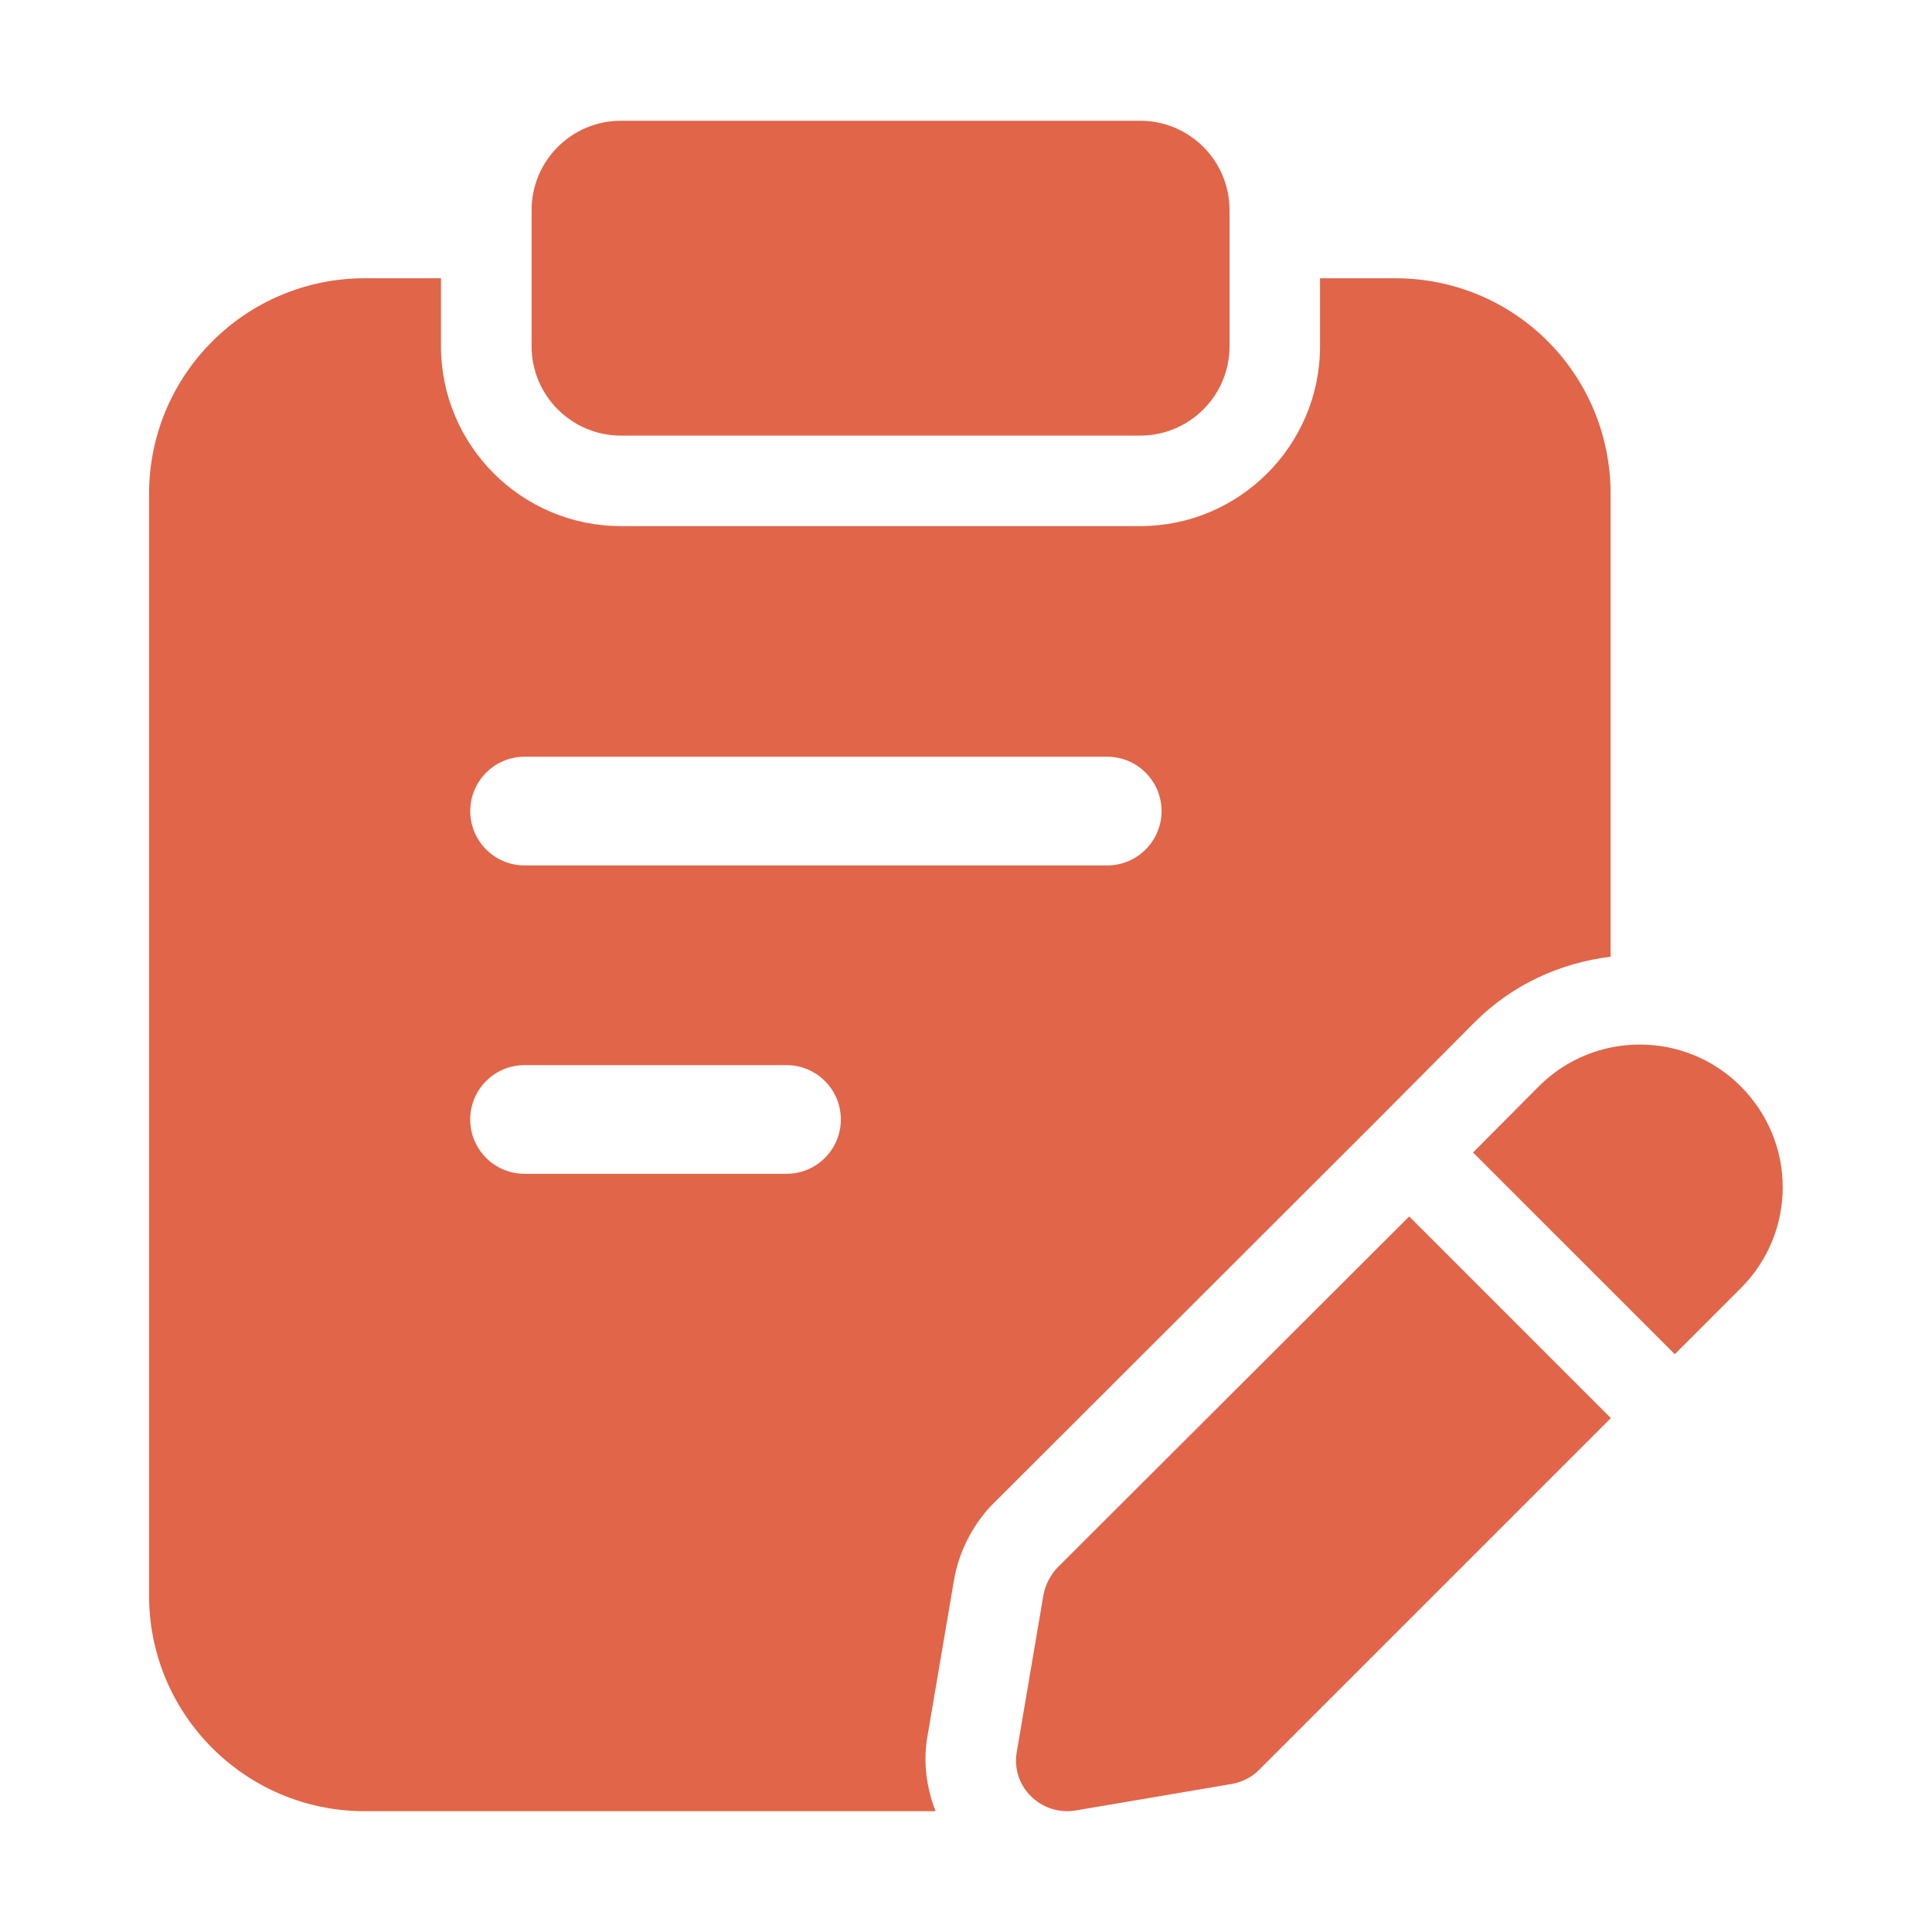 <svg width="32" height="32" viewBox="0 0 32 32" fill="none" xmlns="http://www.w3.org/2000/svg">
<path d="M18.885 7.215H10.285C9.468 7.215 8.805 6.552 8.805 5.735V3.48C8.805 2.663 9.468 2 10.285 2H18.885C19.702 2 20.365 2.663 20.365 3.48V5.735C20.365 6.553 19.702 7.215 18.885 7.215Z" fill="#E16549"/>
<path d="M28.83 17.991C27.91 17.071 26.41 17.071 25.49 17.991L24.398 19.089L27.74 22.43L28.83 21.34C29.76 20.411 29.76 18.921 28.83 17.991Z" fill="#E16549"/>
<path d="M23.341 20.148L17.511 25.968C17.391 26.098 17.311 26.258 17.281 26.428L16.841 29.018C16.741 29.588 17.241 30.078 17.811 29.988L20.401 29.548C20.571 29.518 20.731 29.438 20.851 29.318L26.681 23.488L23.341 20.148Z" fill="#E16549"/>
<path d="M23.109 4.609H21.864V5.734C21.864 7.377 20.527 8.714 18.884 8.714H10.284C8.64 8.714 7.304 7.377 7.304 5.734V4.609H6.039C4.069 4.609 2.469 6.209 2.469 8.179V26.429C2.469 28.399 4.069 29.999 6.039 29.999H15.496C15.344 29.608 15.287 29.184 15.361 28.761L15.8 26.178C15.878 25.72 16.088 25.297 16.404 24.952L22.769 18.596L24.424 16.932C25.039 16.316 25.828 15.951 26.677 15.846V8.189C26.679 6.199 25.089 4.609 23.109 4.609ZM13.027 19.442H8.688C8.191 19.442 7.788 19.039 7.788 18.542C7.788 18.045 8.191 17.642 8.688 17.642H13.027C13.524 17.642 13.927 18.045 13.927 18.542C13.927 19.039 13.524 19.442 13.027 19.442ZM18.339 14.334H8.689C8.192 14.334 7.789 13.931 7.789 13.434C7.789 12.937 8.192 12.534 8.689 12.534H18.339C18.836 12.534 19.239 12.937 19.239 13.434C19.239 13.931 18.836 14.334 18.339 14.334Z" fill="#E16549"/>
</svg>
